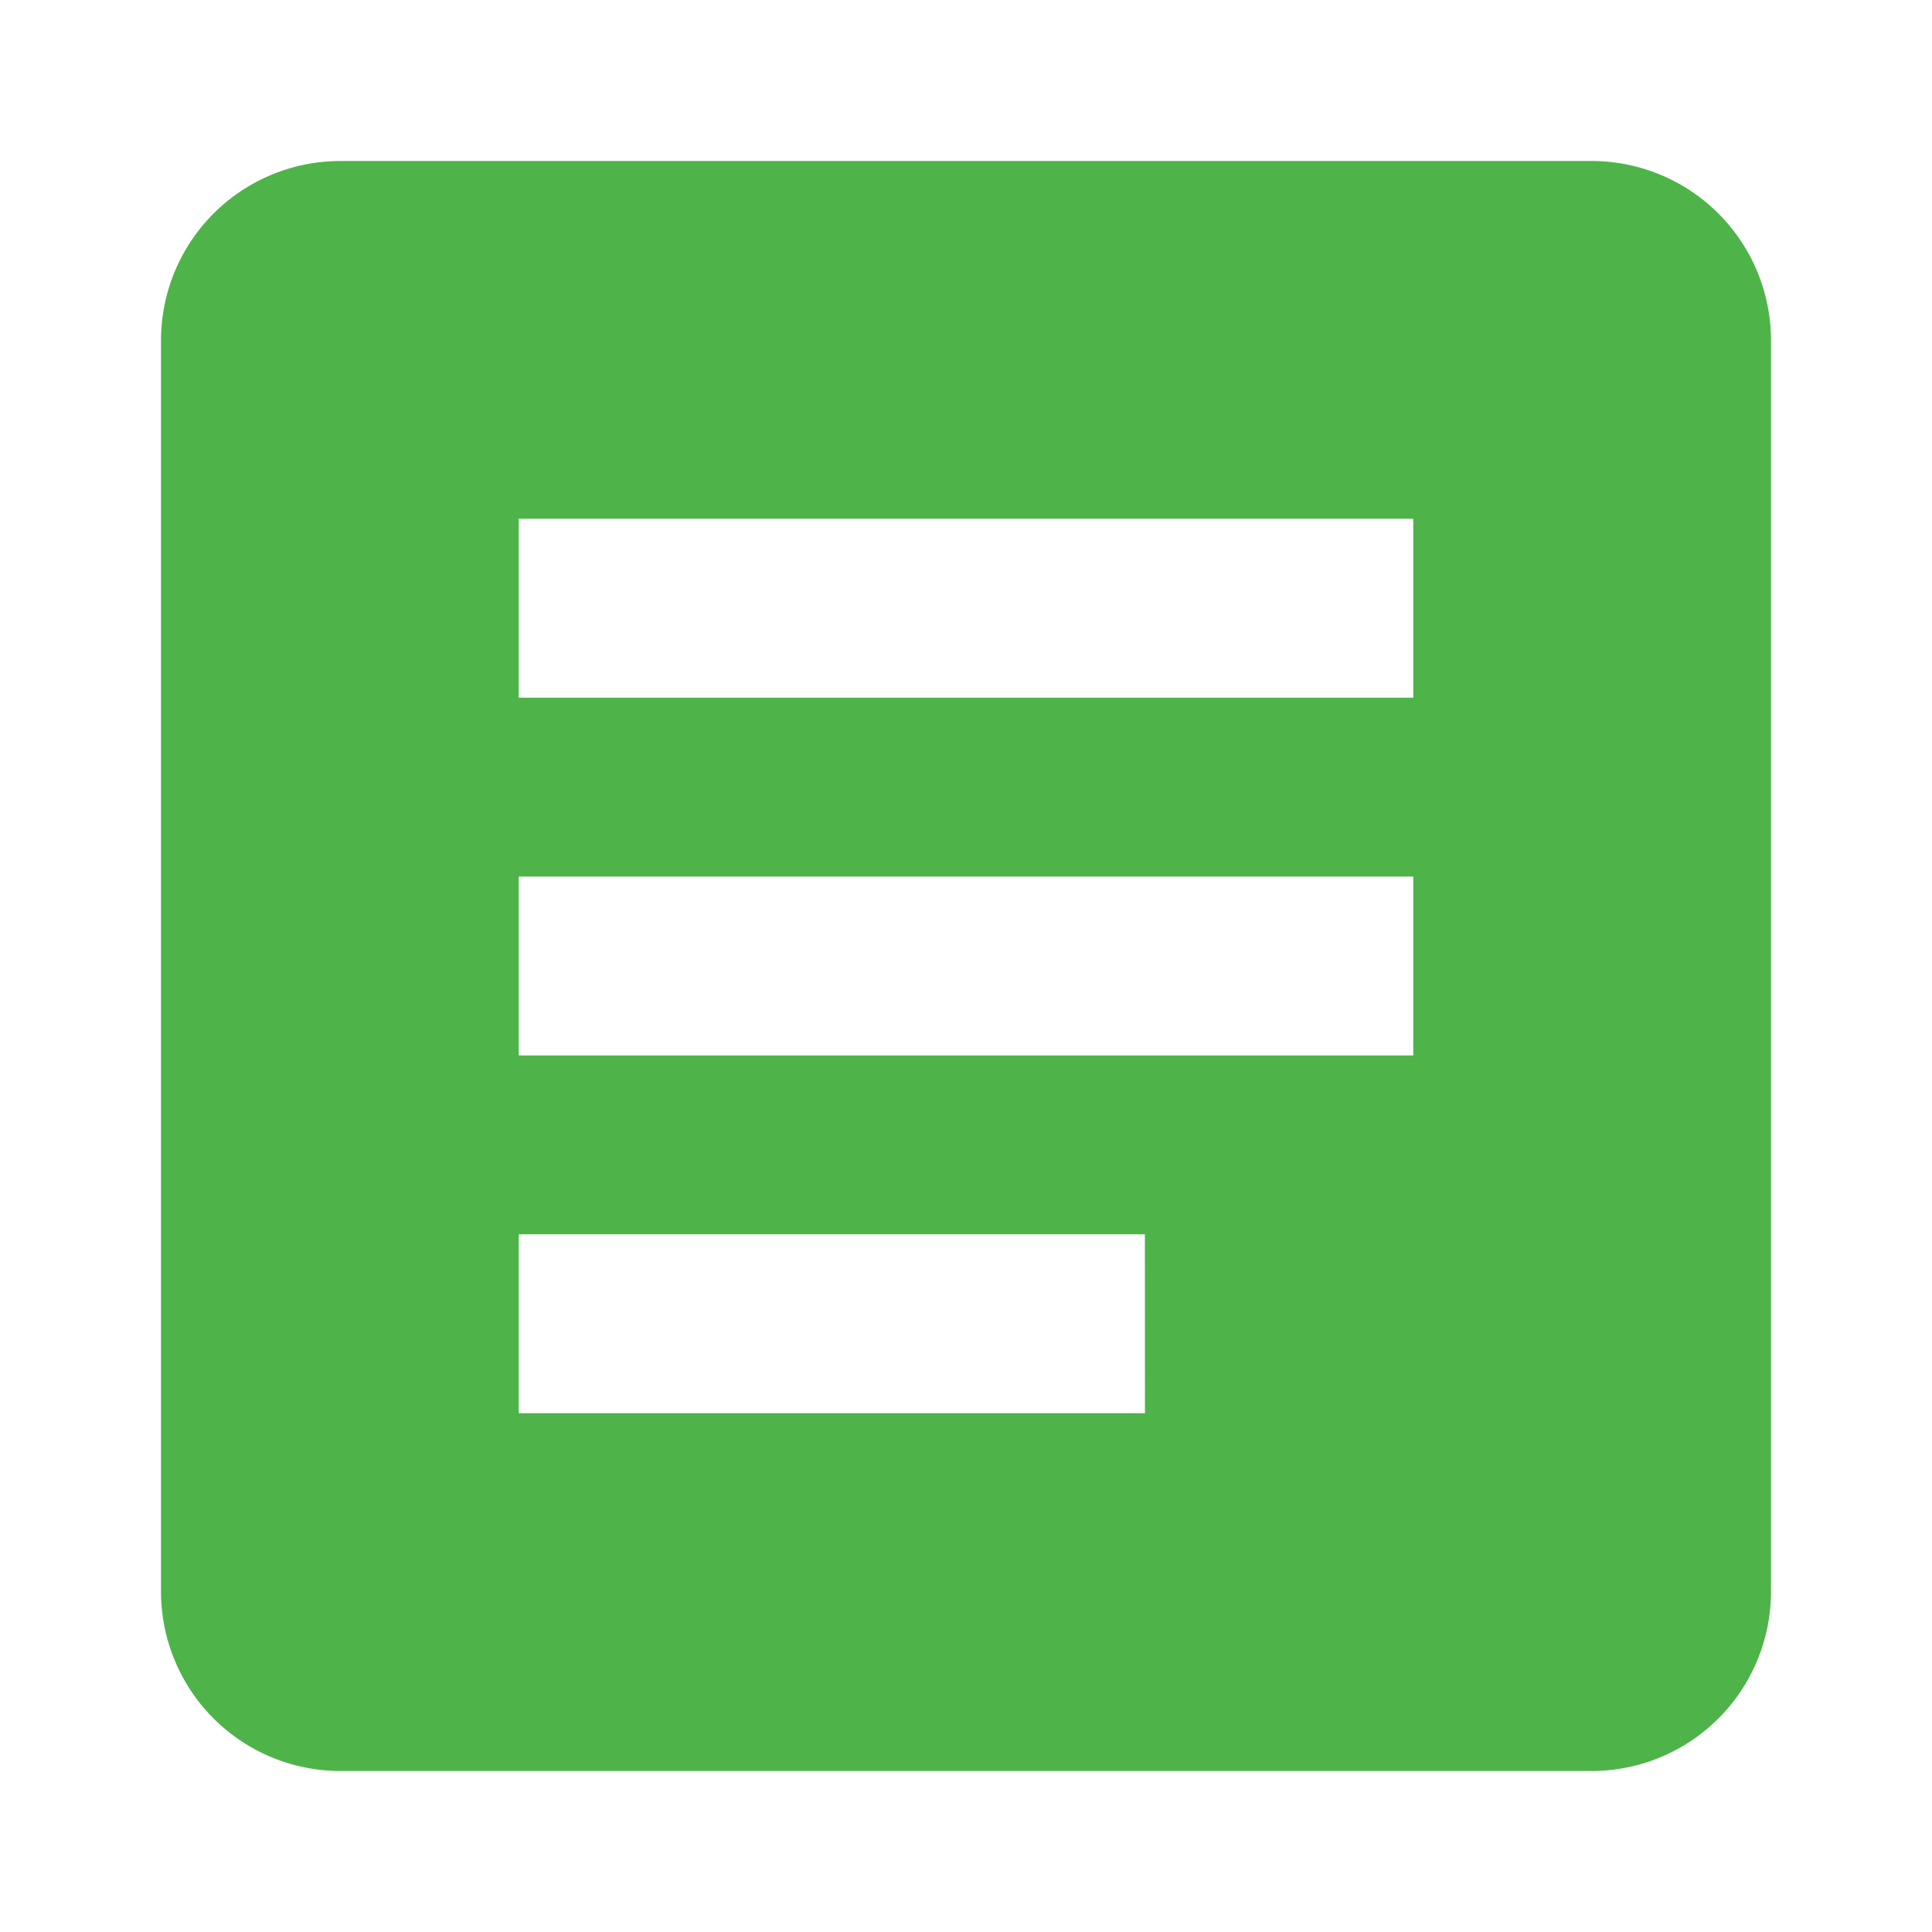 <svg xmlns="http://www.w3.org/2000/svg" width="24" height="24" viewBox="0 0 24 24">
  <g id="rut" transform="translate(2 2)">
    <g id="Group" transform="translate(-2 -2)">
      <rect id="bg-base" width="24" height="24" fill="none"/>
      <path id="google-drive-document-" d="M19.778,2H4.222A2.229,2.229,0,0,0,2,4.222V19.778A2.229,2.229,0,0,0,4.222,22H19.778A2.229,2.229,0,0,0,22,19.778V4.222A2.229,2.229,0,0,0,19.778,2ZM17.556,8.667H6.444V6.444H17.556Zm0,4.444H6.444V10.889H17.556Zm-3.333,4.444H6.444V15.333h7.778Z" fill="#4eb449" fill-rule="evenodd"/>
    </g>
  </g>
</svg>

